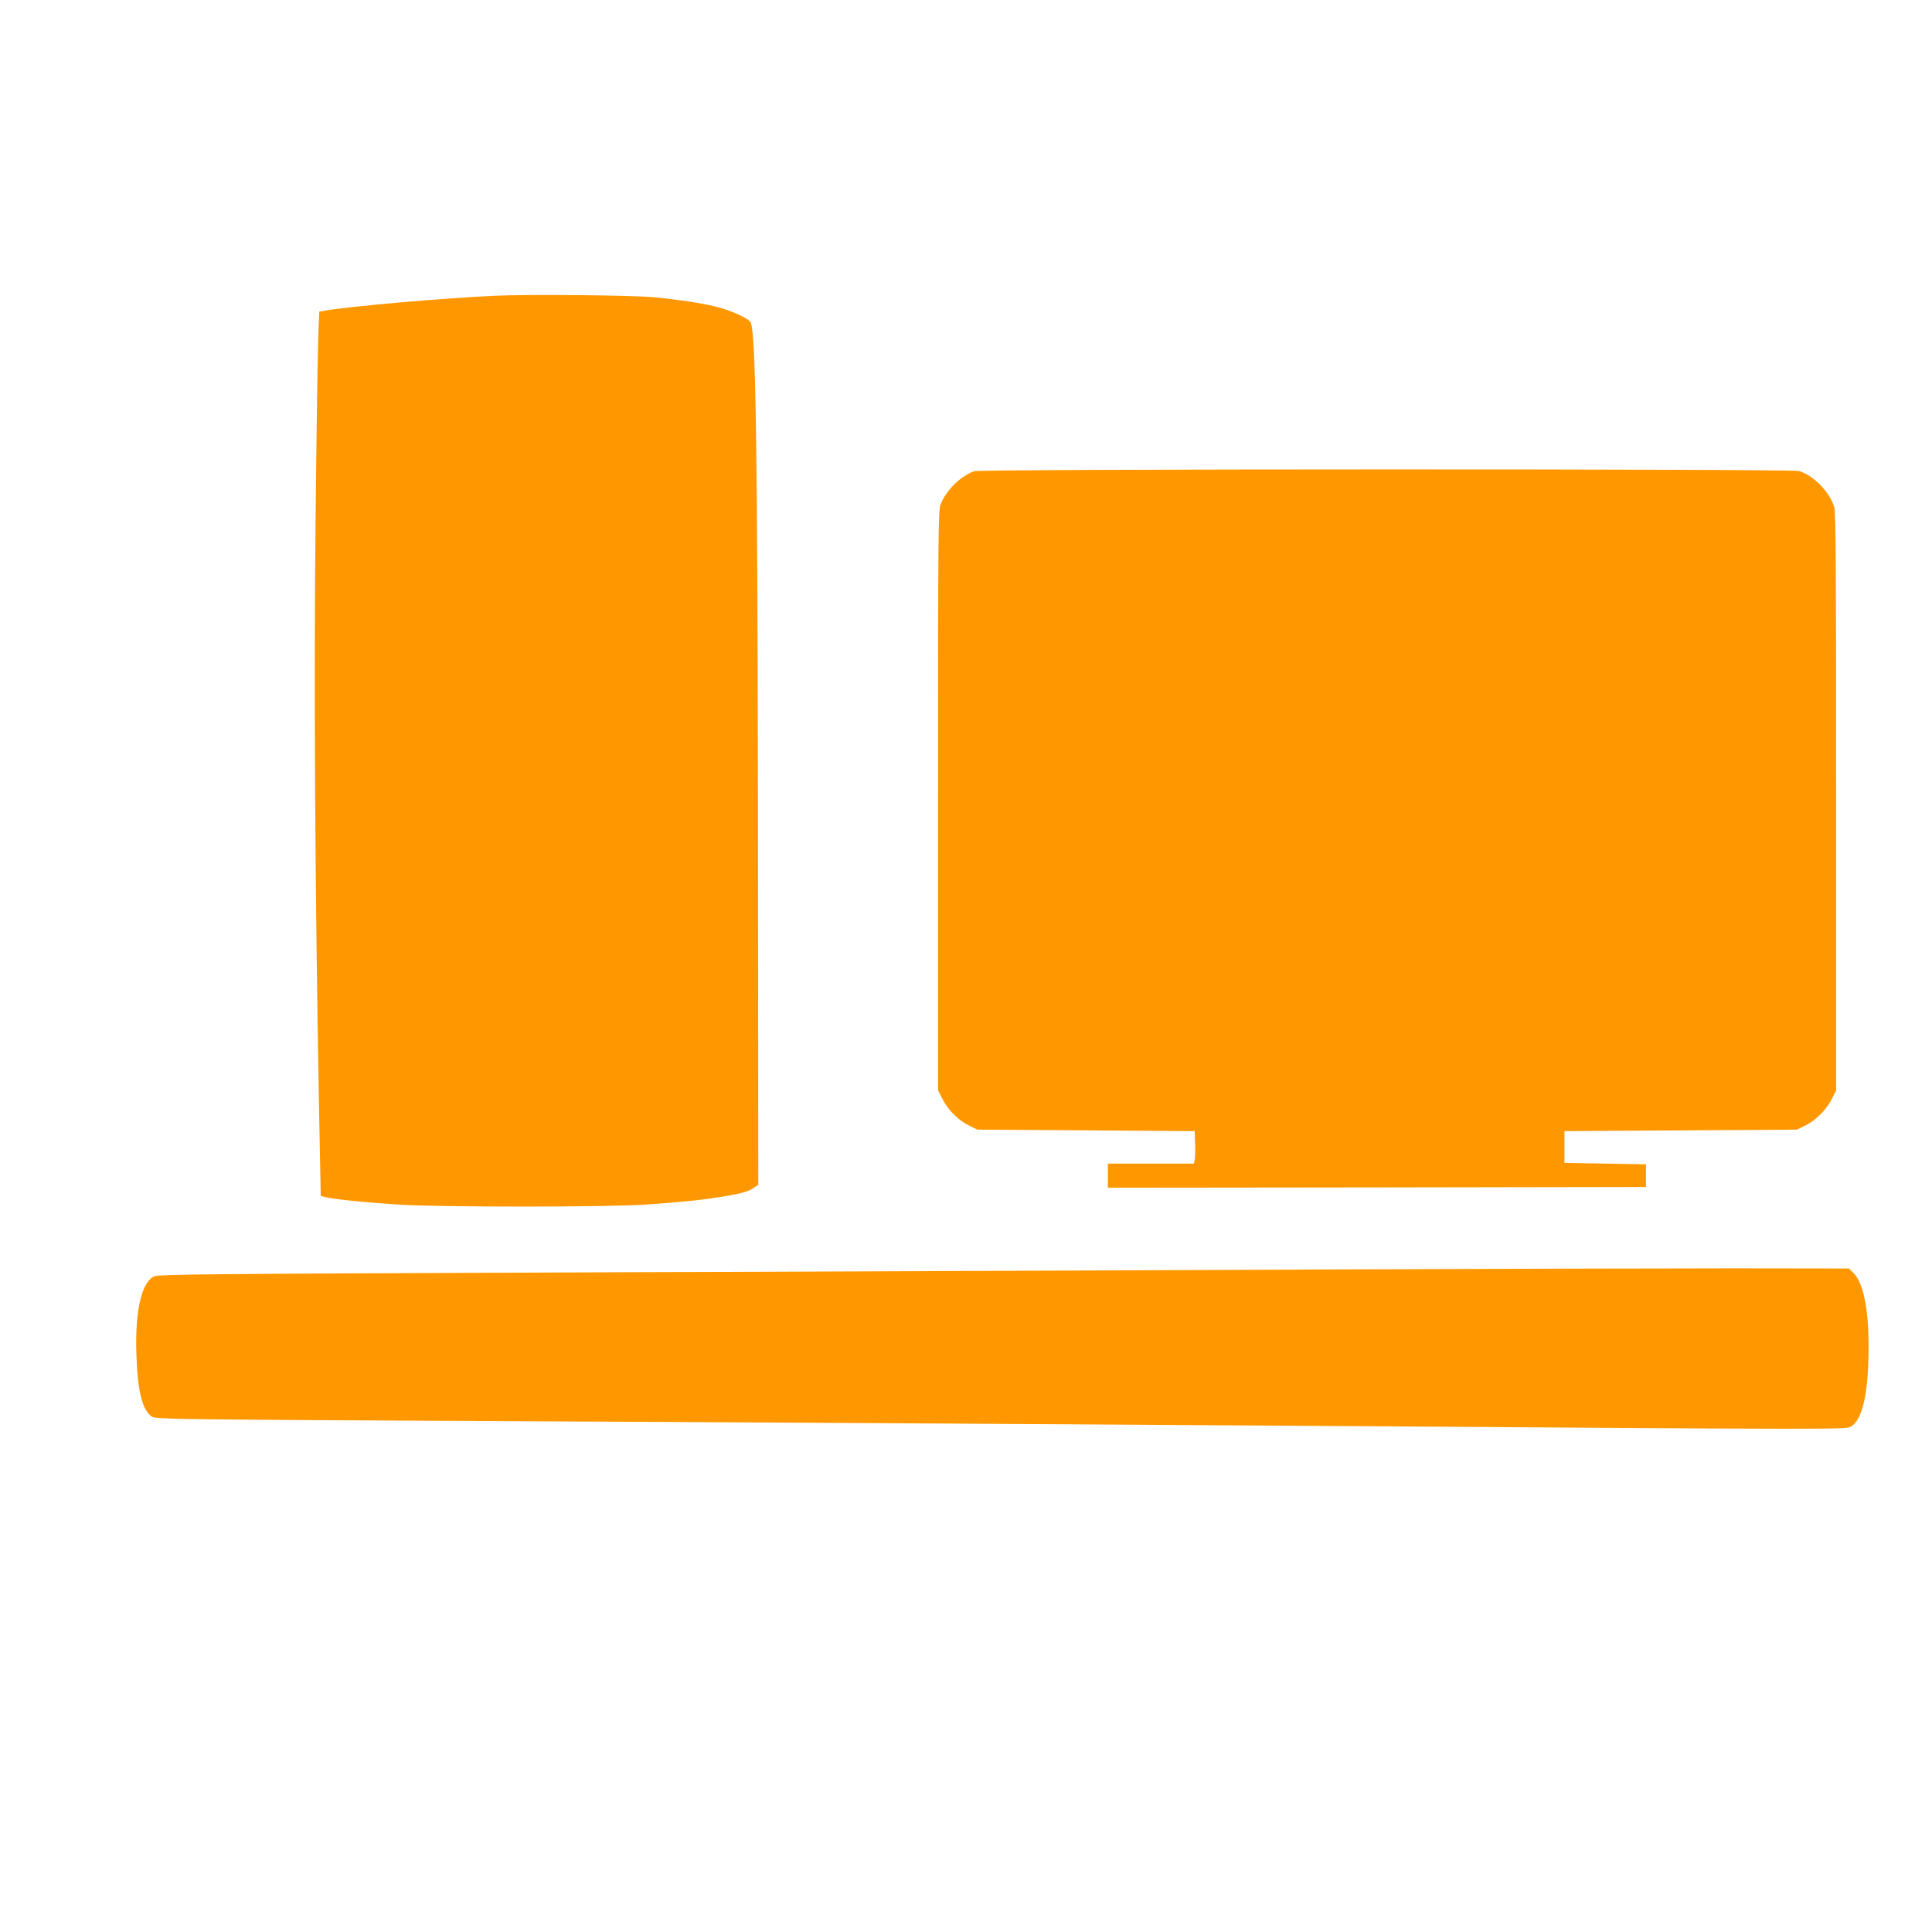 <?xml version="1.0" standalone="no"?>
<!DOCTYPE svg PUBLIC "-//W3C//DTD SVG 20010904//EN"
 "http://www.w3.org/TR/2001/REC-SVG-20010904/DTD/svg10.dtd">
<svg version="1.0" xmlns="http://www.w3.org/2000/svg"
 width="1280pt" height="1268pt" viewBox="0 0 1280 1268"
 preserveAspectRatio="xMidYMid meet">
<g transform="translate(0,1268) scale(0.1,-0.1)"
fill="#ff9800" stroke="none">
<path d="M3270 10720 c-352 -17 -953 -70 -1115 -98 l-40 -7 -6 -155 c-4 -85
-12 -630 -18 -1210 -12 -1084 -4 -2444 22 -3874 l12 -620 30 -8 c51 -14 270
-36 490 -50 279 -17 1373 -17 1625 0 250 17 373 30 510 52 138 23 176 34 215
60 l29 19 -2 2268 c-3 2621 -14 3357 -48 3446 -9 25 -135 82 -234 106 -94 23
-240 45 -400 61 -141 14 -839 21 -1070 10z"/>
<path d="M6455 9558 c-91 -32 -185 -125 -223 -219 -16 -41 -17 -162 -17 -1964
l0 -1920 29 -57 c37 -73 105 -141 176 -176 l55 -27 720 -5 720 -5 3 -85 c2
-47 0 -95 -3 -107 l-5 -23 -285 0 -285 0 0 -80 0 -80 1783 2 1782 3 0 75 0 75
-270 5 -270 5 0 105 0 105 770 5 770 5 55 27 c71 35 139 103 176 176 l29 57 0
1910 c0 1546 -2 1919 -13 1955 -29 99 -137 210 -233 239 -51 15 -5421 14
-5464 -1z"/>
<path d="M8925 4269 c-990 -5 -3166 -13 -4835 -19 -2798 -11 -3038 -13 -3070
-28 -84 -40 -127 -235 -116 -527 8 -236 40 -361 103 -402 26 -17 165 -19 2428
-30 1320 -6 3839 -21 5597 -33 3142 -22 3198 -22 3230 -3 78 44 118 225 118
532 0 249 -36 425 -101 487 l-30 29 -762 1 c-419 0 -1572 -3 -2562 -7z"/>
</g>
</svg>
